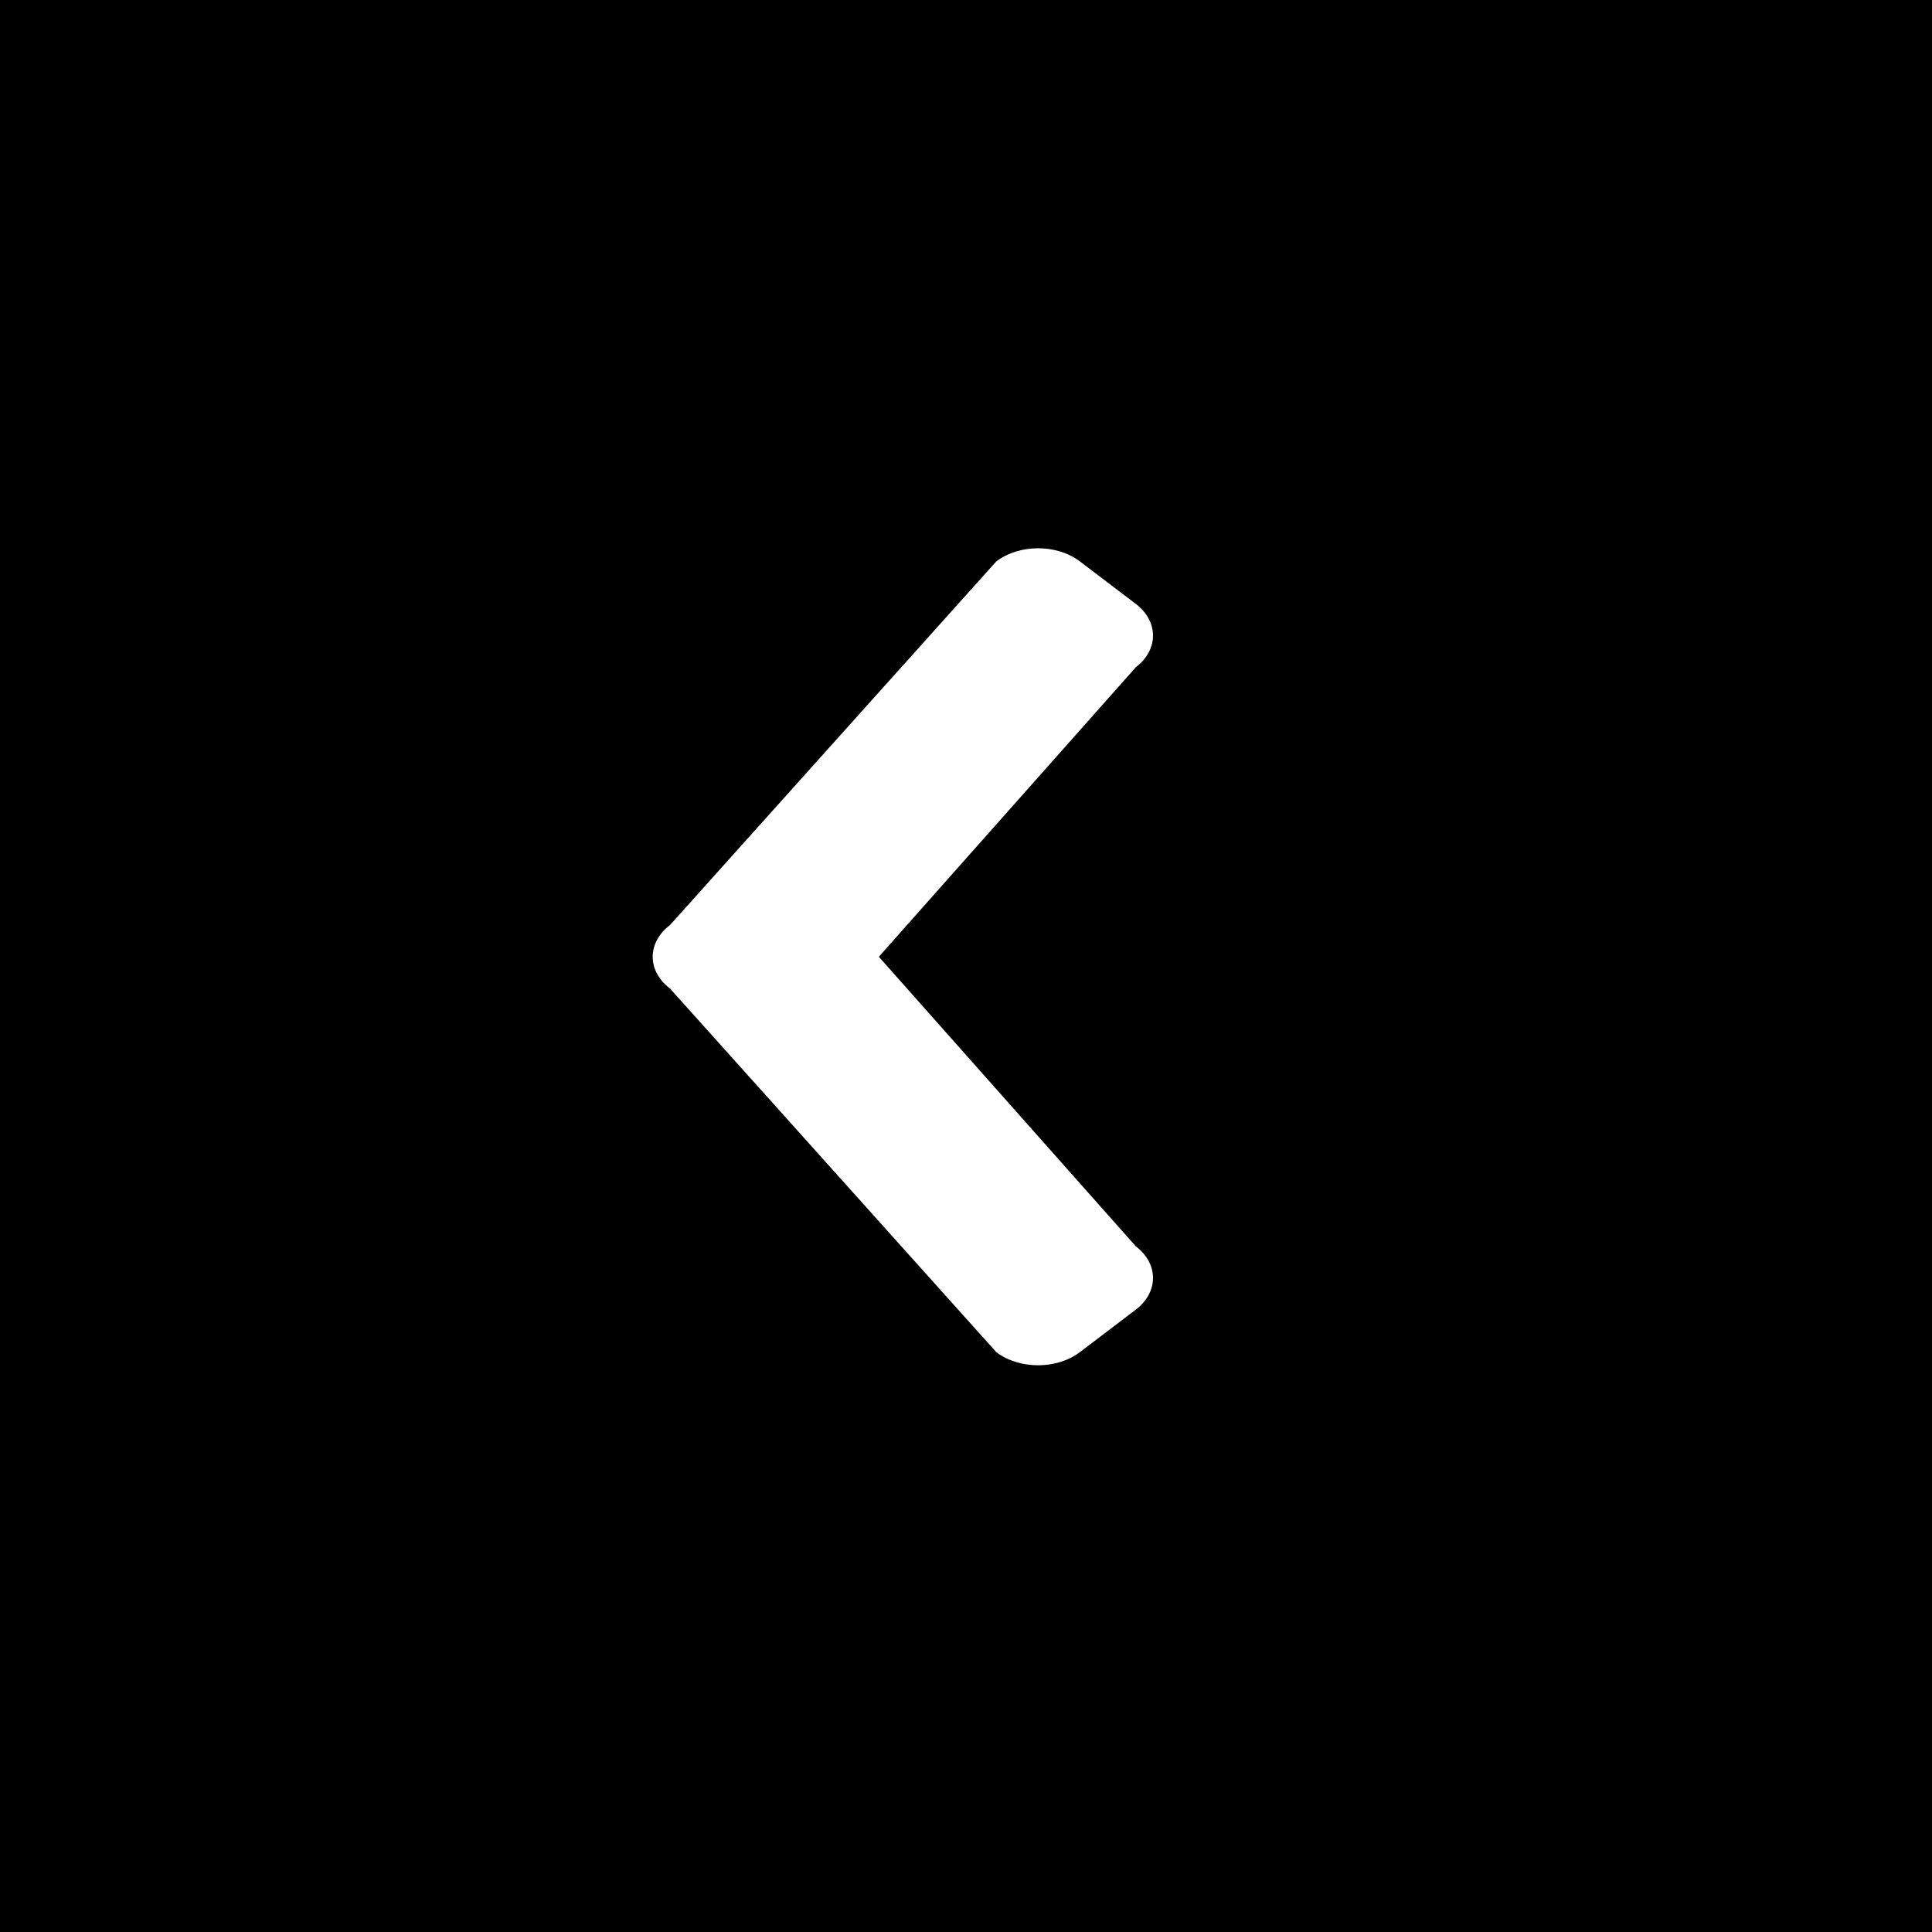 <svg width="58" height="58" viewBox="0 0 58 58" fill="none" xmlns="http://www.w3.org/2000/svg">
<rect width="58" height="58" fill="black"/>
<path d="M20.114 29.676L29.909 40.592C30.602 41.118 31.726 41.118 32.419 40.592L34.094 39.319C34.786 38.793 34.788 37.941 34.097 37.415L26.384 28.723L34.097 20.032C34.788 19.505 34.786 18.653 34.094 18.127L32.419 16.854C31.726 16.328 30.602 16.328 29.909 16.854L20.114 27.77C19.421 28.296 19.421 29.15 20.114 29.676Z" fill="white"/>
</svg>
